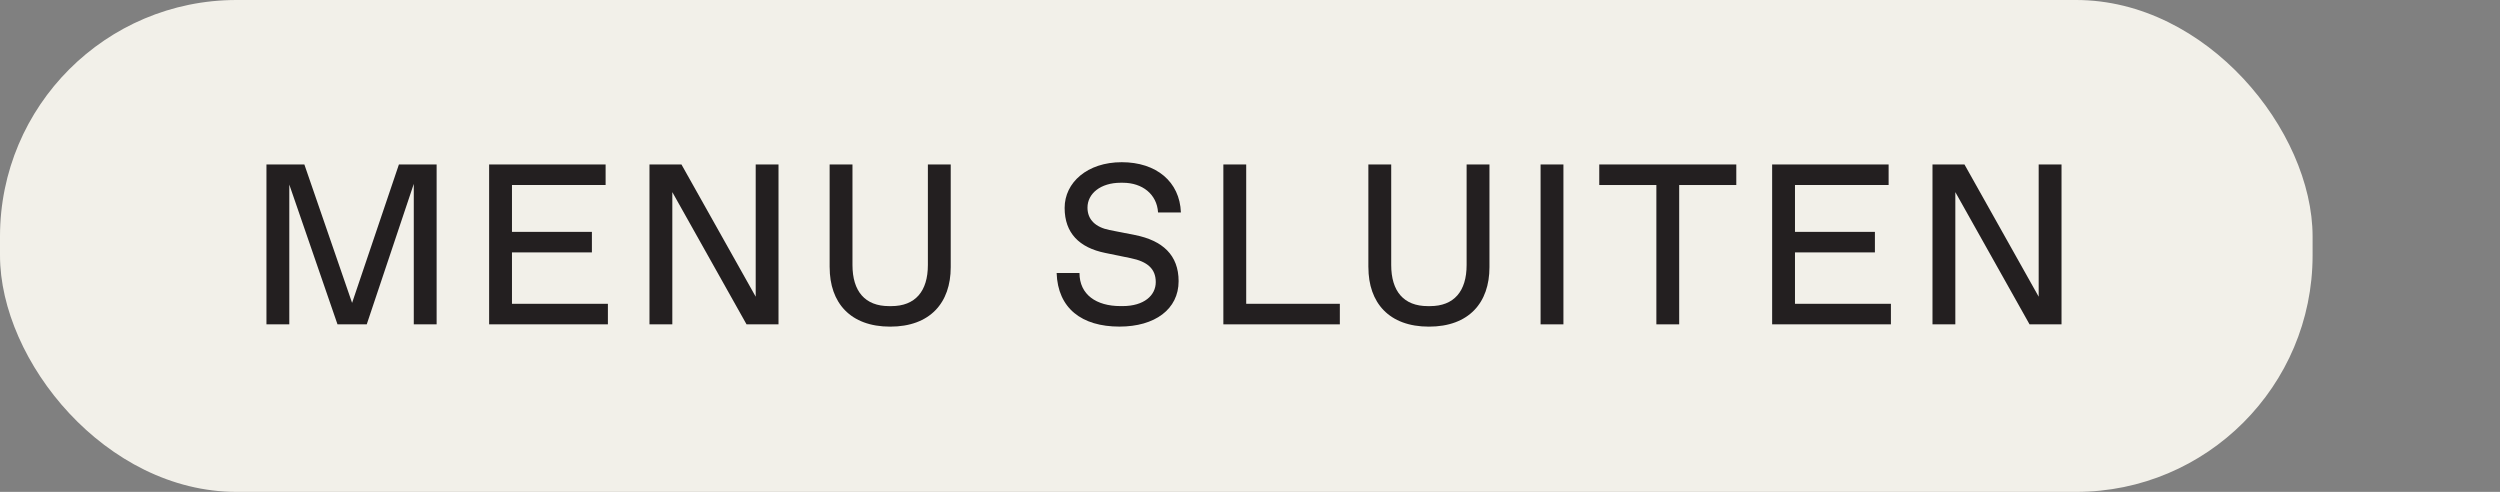 <?xml version="1.0" encoding="UTF-8"?>
<svg id="Layer_1" data-name="Layer 1" xmlns="http://www.w3.org/2000/svg" viewBox="0 0 796.68 156.75">
  <rect x="0" y="0" width="796.68" height="156.75" fill="#808080" stroke="none"/>
  <defs>
    <style>
      .cls-1 {
        fill: #f2f0e9;
      }

      .cls-2 {
        fill: #231f20;
      }
    </style>
  </defs>
  <rect class="cls-1" x="0" y="0" width="736.96" height="156.75" rx="75.38" ry="75.38"/>
  <g>
    <path class="cls-2" d="M127.13,52.41h12.01v50.95h-7.28v-44.76l-14.99,44.76h-9.32l-15.36-44.54v44.54h-7.28v-50.95h12.08l15.21,44.11,14.92-44.11Z"/>
    <path class="cls-2" d="M155.87,103.36v-50.95h37.12v6.55h-29.84v14.92h25.47v6.55h-25.47v16.38h30.57v6.55h-37.85Z"/>
    <path class="cls-2" d="M240.81,52.41h7.28v50.95h-10.19l-23.65-42.14v42.14h-7.28v-50.95h10.19l23.66,42.14v-42.14Z"/>
    <path class="cls-2" d="M264.38,85.17v-32.75h7.28v32.03c0,8.37,4,13.1,11.65,13.1h.73c7.64,0,11.65-4.73,11.65-13.1v-32.03h7.28v32.75c0,11.28-6.55,18.92-19.29,18.92s-19.29-7.64-19.29-18.92Z"/>
    <path class="cls-2" d="M336.72,86.99h7.28c0,6.91,5.39,10.55,13.03,10.55h.73c6.84,0,10.55-3.42,10.55-7.64s-2.62-6.55-8.01-7.64l-8.15-1.67c-8.15-1.67-12.88-6.26-12.88-14.34s7.21-14.56,18.2-14.56,18.49,6.19,18.85,16.01h-7.28c-.36-5.82-5.02-9.46-11.21-9.46h-.73c-6.33,0-10.55,3.42-10.55,7.93,0,3.93,2.69,6.26,6.99,7.13l8.15,1.6c8.81,1.75,13.9,6.4,13.9,14.7,0,8.95-7.57,14.48-18.85,14.48-12.01,0-19.65-5.82-20.02-17.1Z"/>
    <path class="cls-2" d="M389.85,103.36v-50.95h7.28v44.4h29.84v6.55h-37.12Z"/>
    <path class="cls-2" d="M436.06,85.17v-32.75h7.28v32.03c0,8.37,4,13.1,11.65,13.1h.73c7.64,0,11.65-4.73,11.65-13.1v-32.03h7.28v32.75c0,11.28-6.55,18.92-19.29,18.92s-19.29-7.64-19.29-18.92Z"/>
    <path class="cls-2" d="M490.94,103.36v-50.95h7.28v50.95h-7.28Z"/>
    <path class="cls-2" d="M527.84,103.36v-44.4h-18.2v-6.55h43.67v6.55h-18.2v44.4h-7.28Z"/>
    <path class="cls-2" d="M564.73,103.36v-50.95h37.12v6.55h-29.84v14.92h25.47v6.55h-25.47v16.38h30.57v6.55h-37.85Z"/>
    <path class="cls-2" d="M649.67,52.41h7.28v50.95h-10.19l-23.65-42.14v42.14h-7.28v-50.95h10.19l23.65,42.14v-42.14Z"/>
  </g>
</svg>